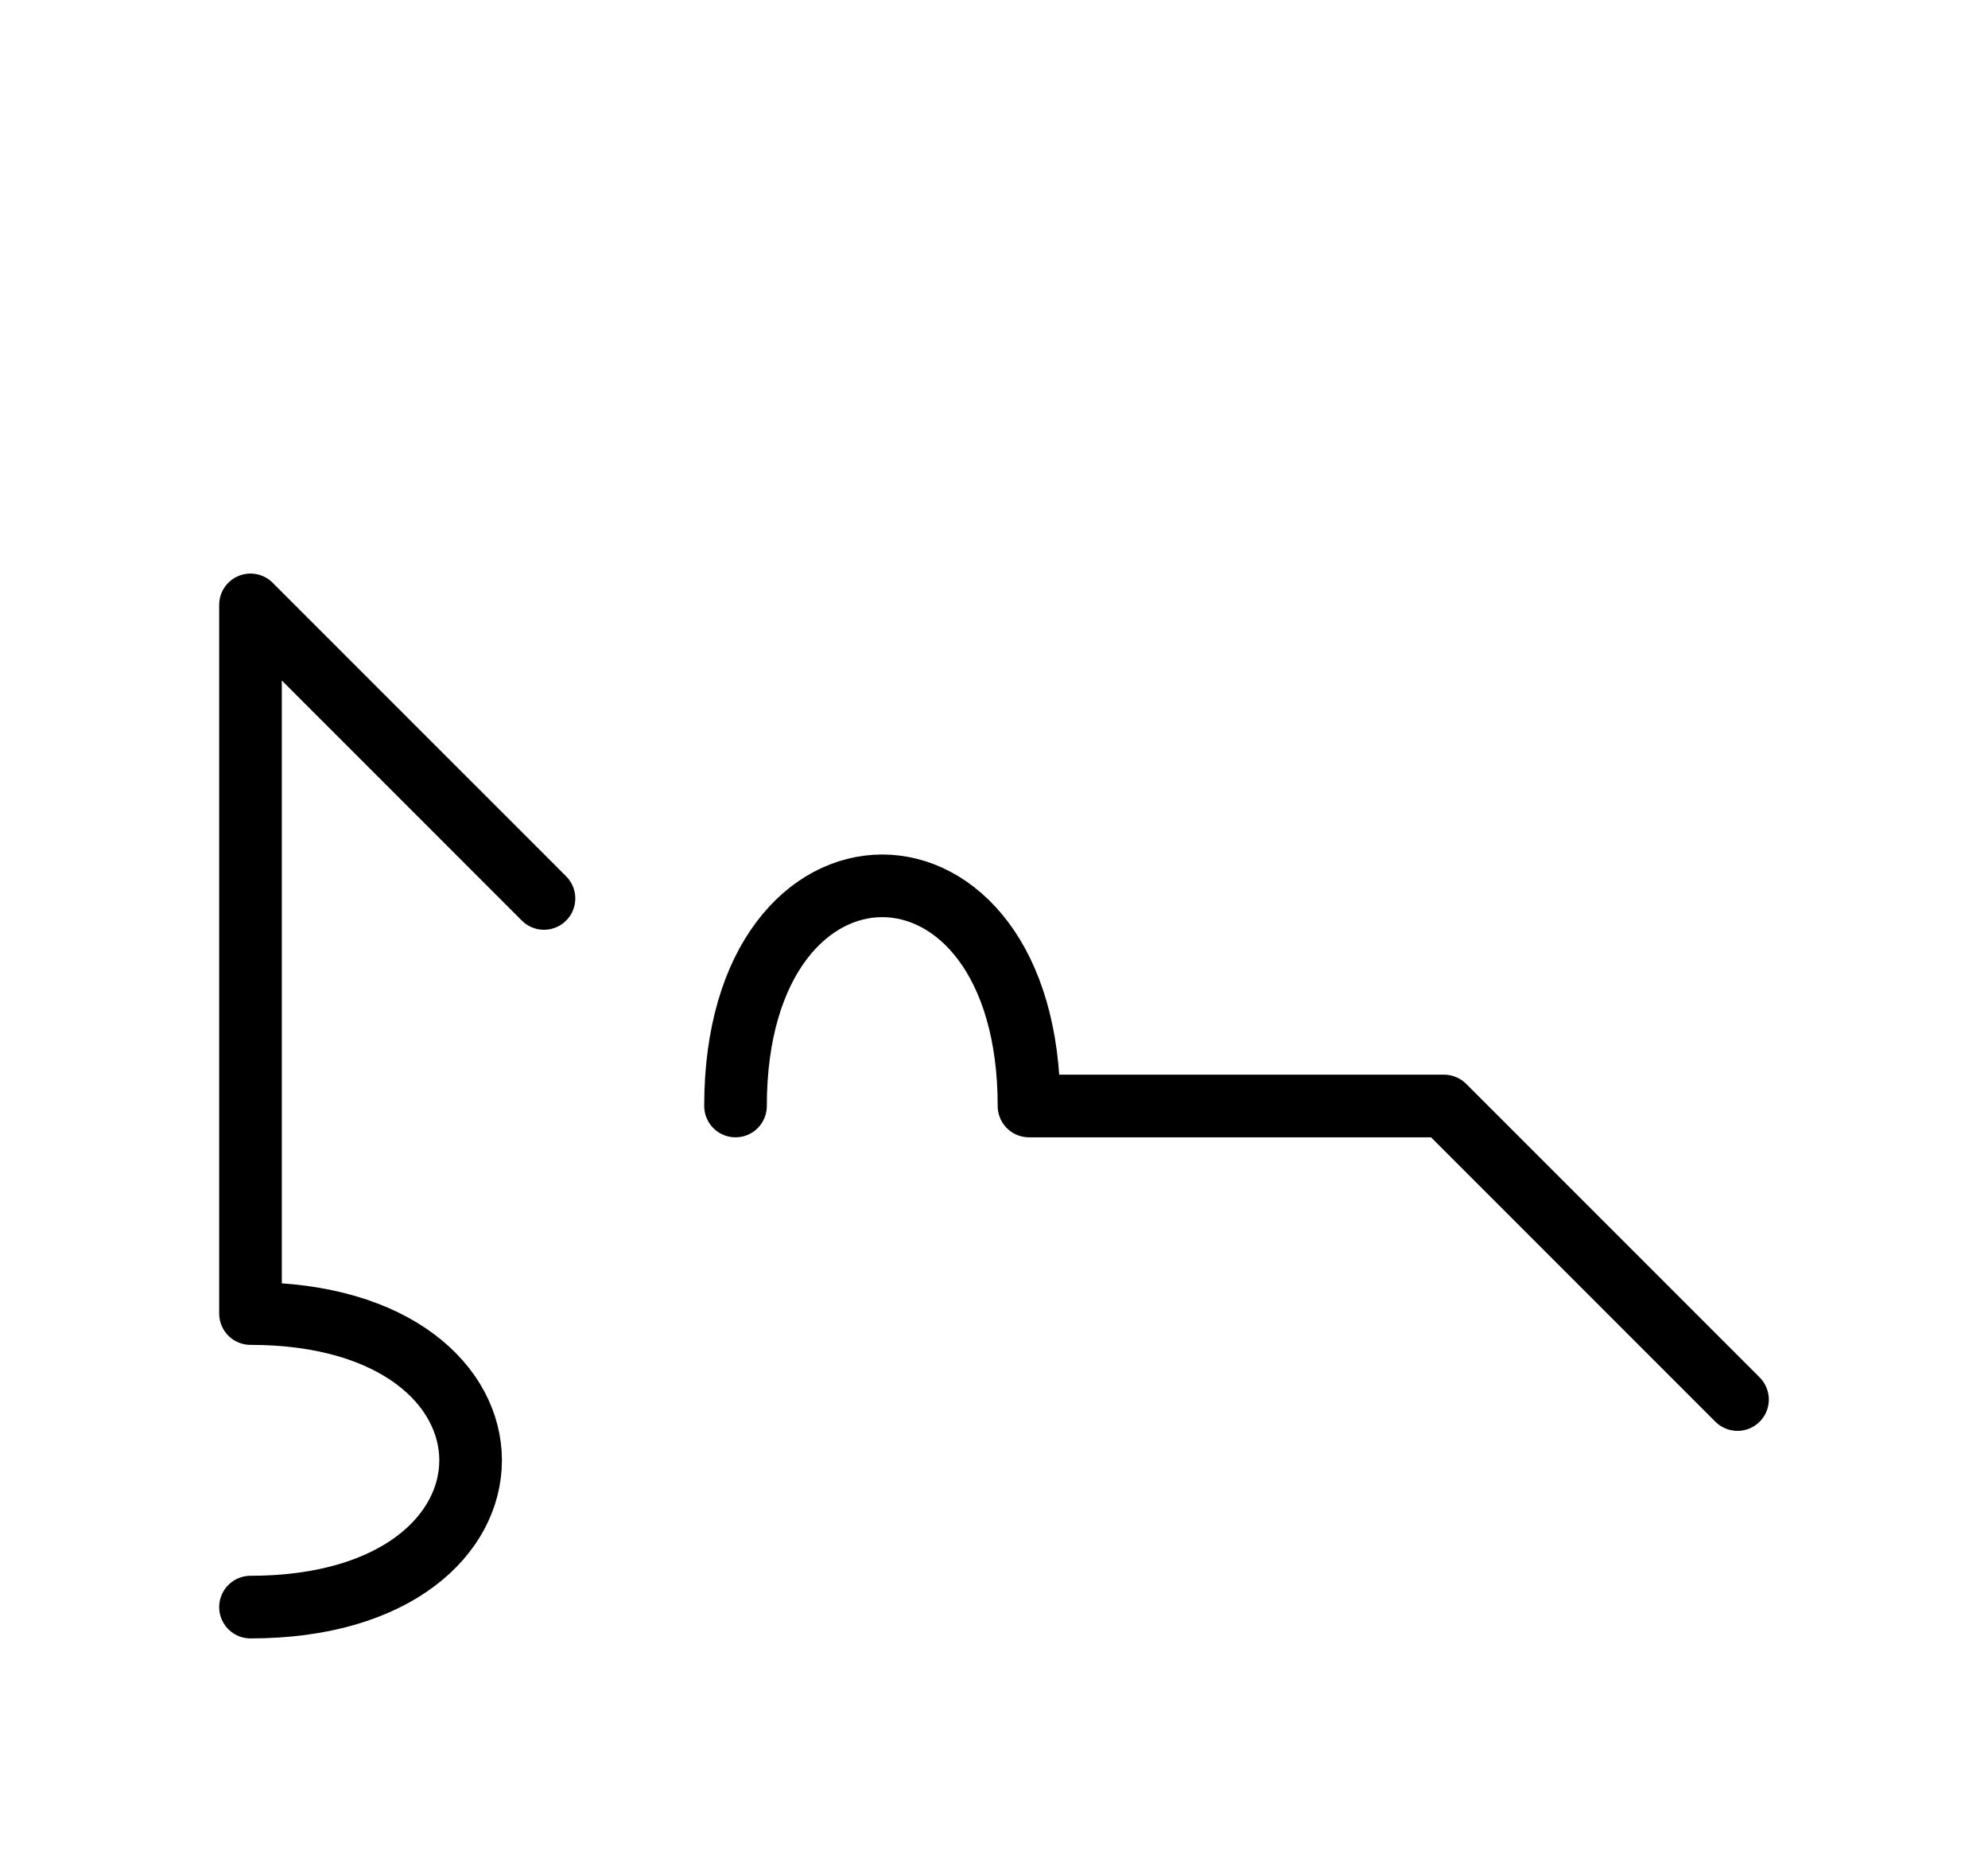 <?xml version="1.0" encoding="UTF-8"?>
<svg xmlns="http://www.w3.org/2000/svg" xmlns:xlink="http://www.w3.org/1999/xlink"
     width="39.681" height="37.071" viewBox="0 0 39.681 37.071">
<defs>
<path d="M24.681,22.071 L28.823,22.071 L20.539,22.071 C20.539,16.213,14.681,16.213,14.681,22.071 M24.681,22.071 L20.539,22.071 L28.823,22.071 L34.681,27.929 M5.0,22.071 L5.0,26.213 L5.0,12.071 L10.858,17.929 M5.0,22.071 L5.0,17.929 L5.0,26.213 C10.858,26.213,10.858,32.071,5.0,32.071" stroke="black" fill="none" stroke-width="1.25" stroke-linecap="round" stroke-linejoin="round" id="d0" />
</defs>
<use xlink:href="#d0" x="0" y="0" />
</svg>